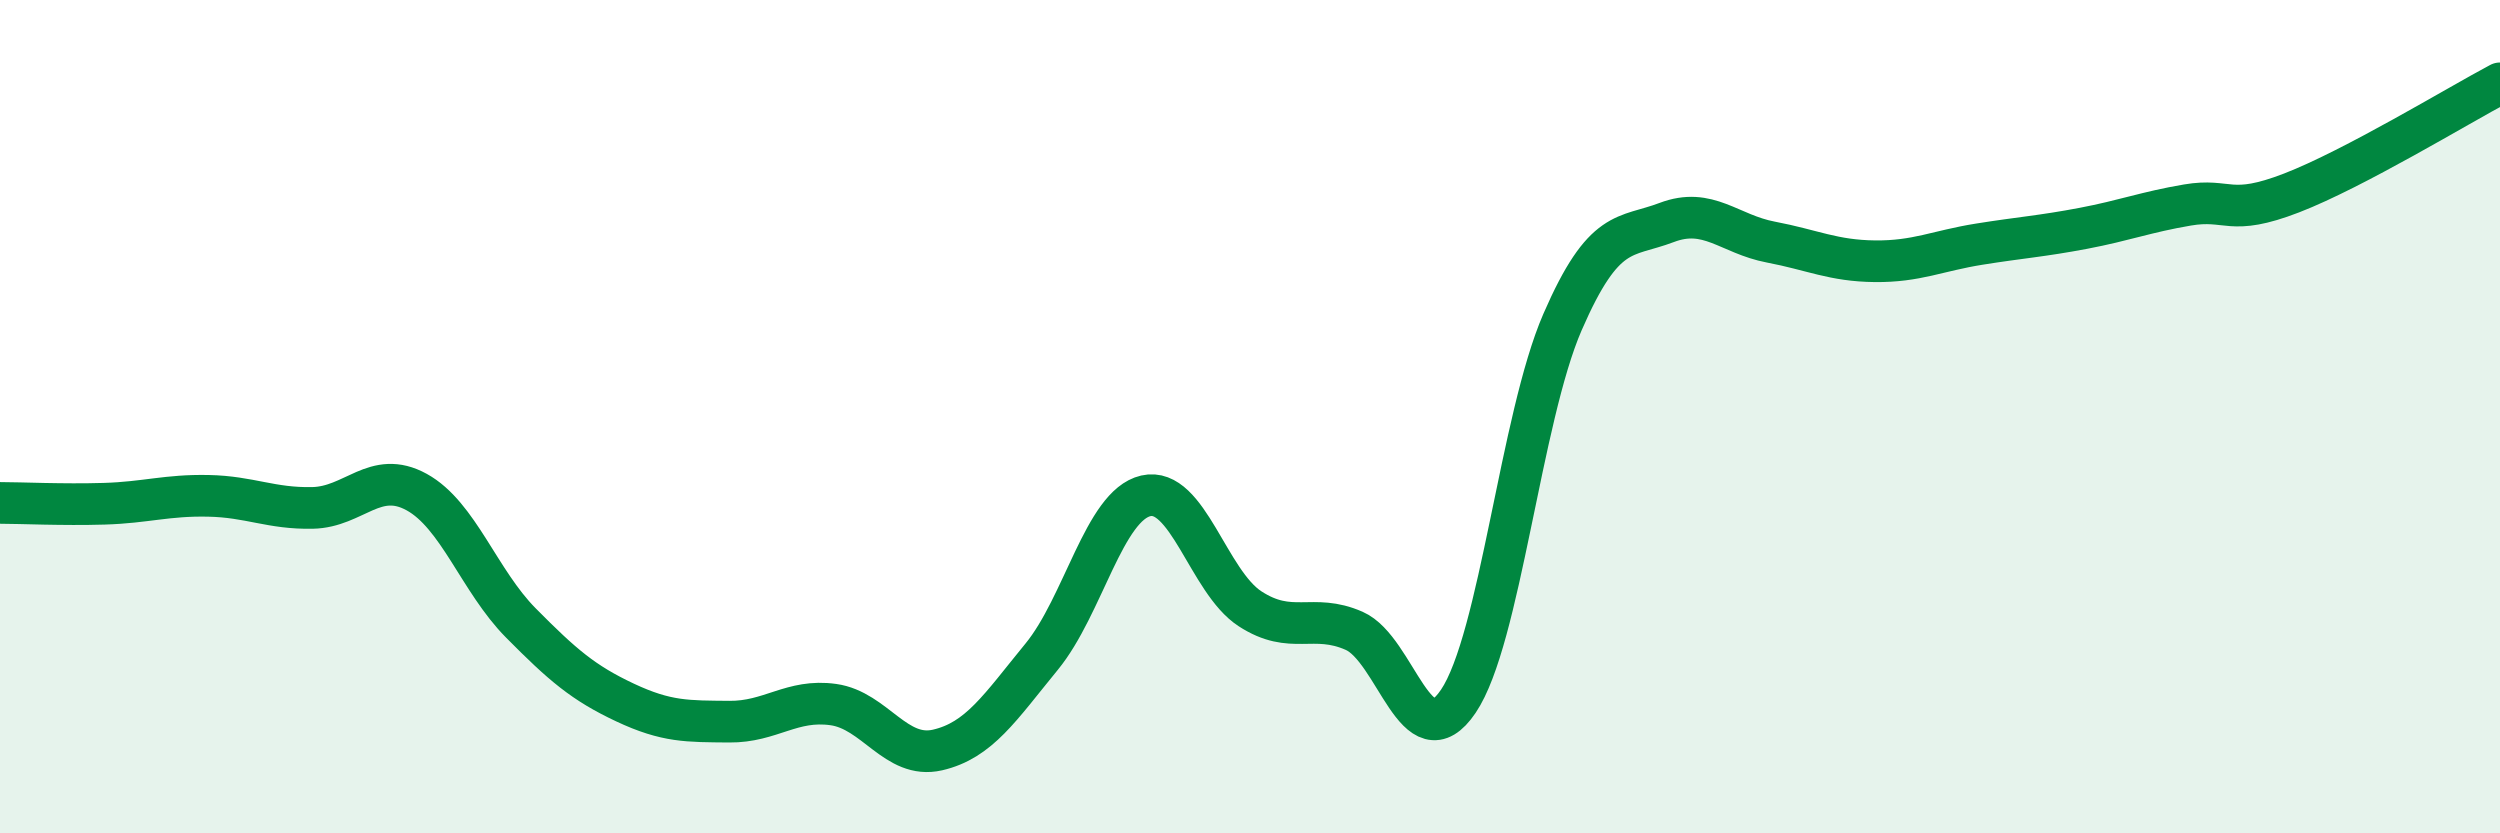 
    <svg width="60" height="20" viewBox="0 0 60 20" xmlns="http://www.w3.org/2000/svg">
      <path
        d="M 0,12.07 C 0.5,12.07 1.5,12.12 2.5,12.09 C 3.5,12.06 4,11.88 5,11.9 C 6,11.92 6.5,12.21 7.5,12.19 C 8.5,12.17 9,11.26 10,11.81 C 11,12.36 11.5,13.94 12.5,14.95 C 13.5,15.96 14,16.39 15,16.86 C 16,17.33 16.5,17.31 17.5,17.32 C 18.5,17.33 19,16.77 20,16.91 C 21,17.05 21.5,18.23 22.5,18 C 23.5,17.77 24,16.98 25,15.76 C 26,14.54 26.5,12.13 27.5,11.9 C 28.5,11.67 29,13.96 30,14.61 C 31,15.26 31.5,14.7 32.5,15.14 C 33.5,15.58 34,18.31 35,16.83 C 36,15.35 36.5,10.03 37.5,7.73 C 38.5,5.43 39,5.72 40,5.34 C 41,4.96 41.5,5.62 42.5,5.81 C 43.5,6 44,6.26 45,6.27 C 46,6.28 46.5,6.02 47.5,5.86 C 48.5,5.7 49,5.67 50,5.48 C 51,5.29 51.5,5.09 52.5,4.92 C 53.5,4.75 53.5,5.21 55,4.63 C 56.5,4.05 59,2.53 60,2L60 20L0 20Z"
        fill="#008740"
        opacity="0.1"
        stroke-linecap="round"
        stroke-linejoin="round"
      />
      <path
        d="M 0,12.07 C 0.5,12.07 1.5,12.12 2.5,12.09 C 3.5,12.06 4,11.88 5,11.9 C 6,11.92 6.5,12.21 7.5,12.19 C 8.5,12.17 9,11.26 10,11.81 C 11,12.36 11.5,13.94 12.5,14.95 C 13.5,15.96 14,16.39 15,16.86 C 16,17.33 16.5,17.31 17.5,17.32 C 18.5,17.33 19,16.77 20,16.91 C 21,17.05 21.5,18.23 22.5,18 C 23.5,17.77 24,16.98 25,15.76 C 26,14.54 26.5,12.13 27.5,11.9 C 28.5,11.67 29,13.96 30,14.61 C 31,15.26 31.5,14.7 32.5,15.14 C 33.5,15.58 34,18.31 35,16.83 C 36,15.35 36.5,10.03 37.5,7.73 C 38.5,5.43 39,5.72 40,5.34 C 41,4.96 41.5,5.62 42.5,5.81 C 43.5,6 44,6.26 45,6.27 C 46,6.28 46.5,6.02 47.5,5.86 C 48.5,5.7 49,5.67 50,5.48 C 51,5.29 51.5,5.09 52.5,4.92 C 53.5,4.75 53.5,5.21 55,4.63 C 56.5,4.05 59,2.53 60,2"
        stroke="#008740"
        stroke-width="1"
        fill="none"
        stroke-linecap="round"
        stroke-linejoin="round"
      />
    </svg>
  